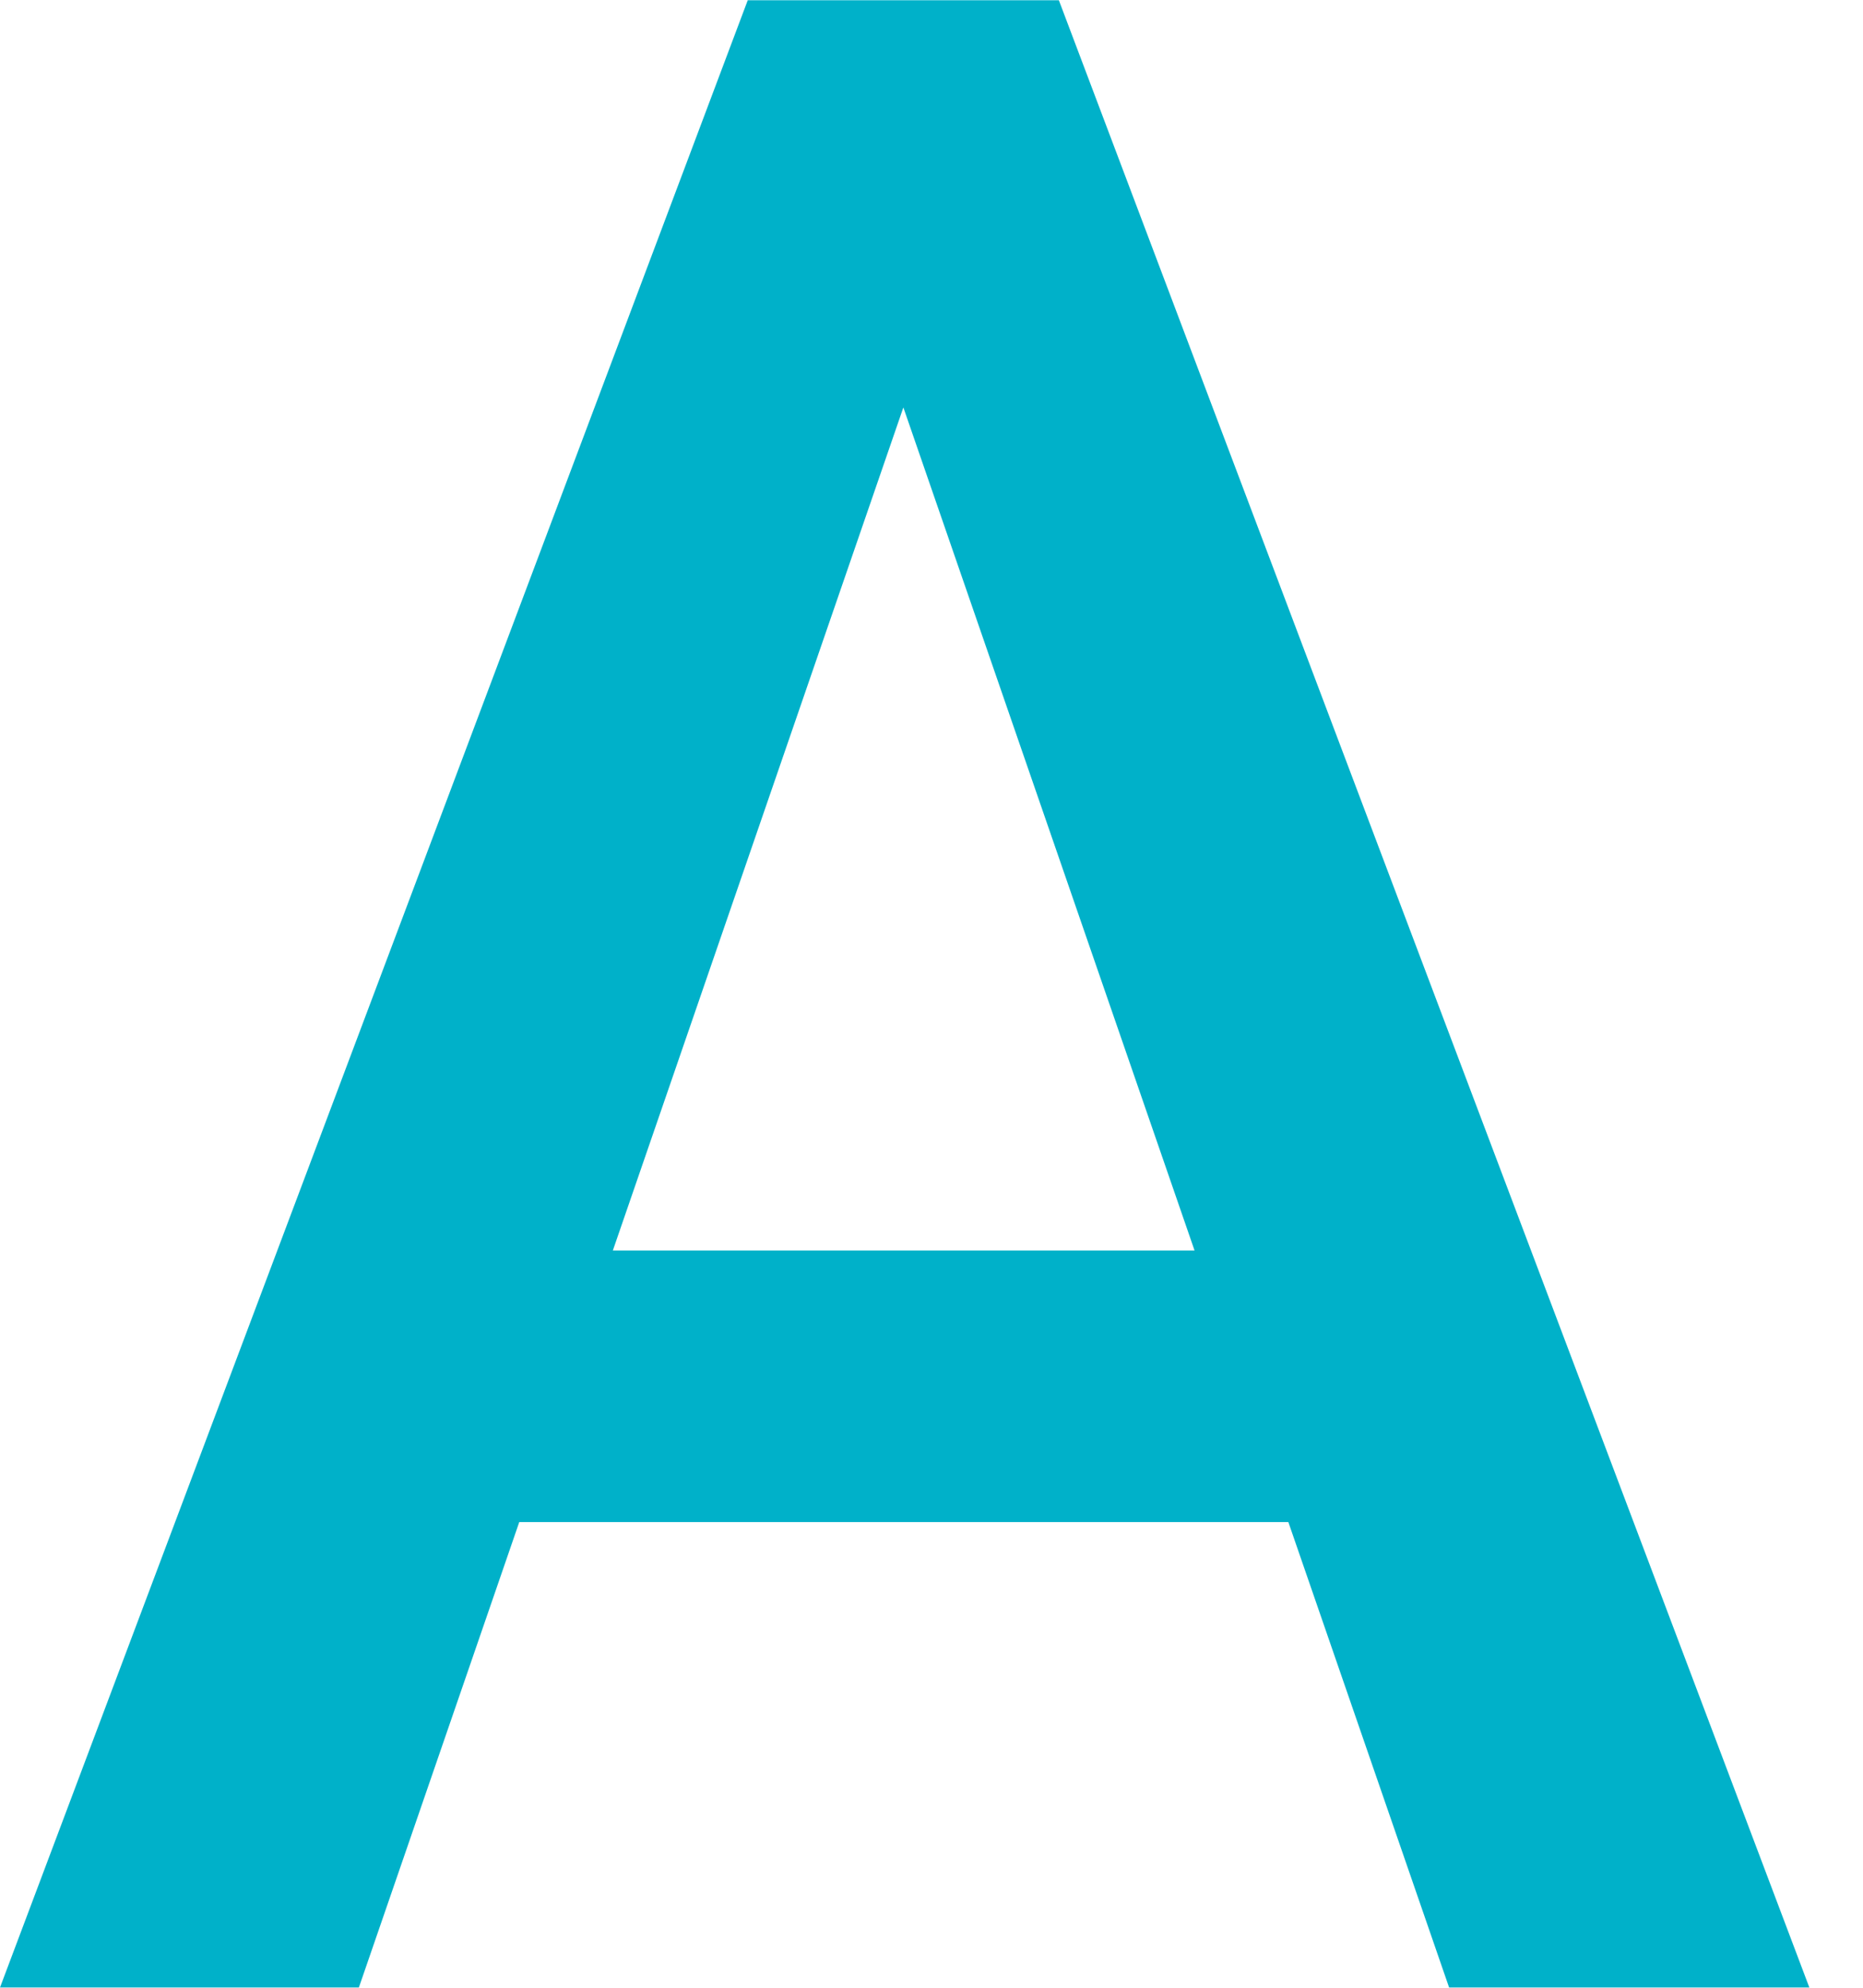 <?xml version="1.0" encoding="UTF-8"?>
<svg xmlns="http://www.w3.org/2000/svg" width="30" height="32" viewBox="0 0 30 32" fill="none">
  <path d="M15.337 4.267L5.779 31.996H0L12.041 0.004H15.732L15.337 4.267ZM23.335 31.996L13.755 4.267L13.337 0.004H17.051L29.136 31.996H23.335ZM22.873 20.131V24.503H5.471V20.131H22.873Z" fill="#00B1C9"></path>
</svg>
